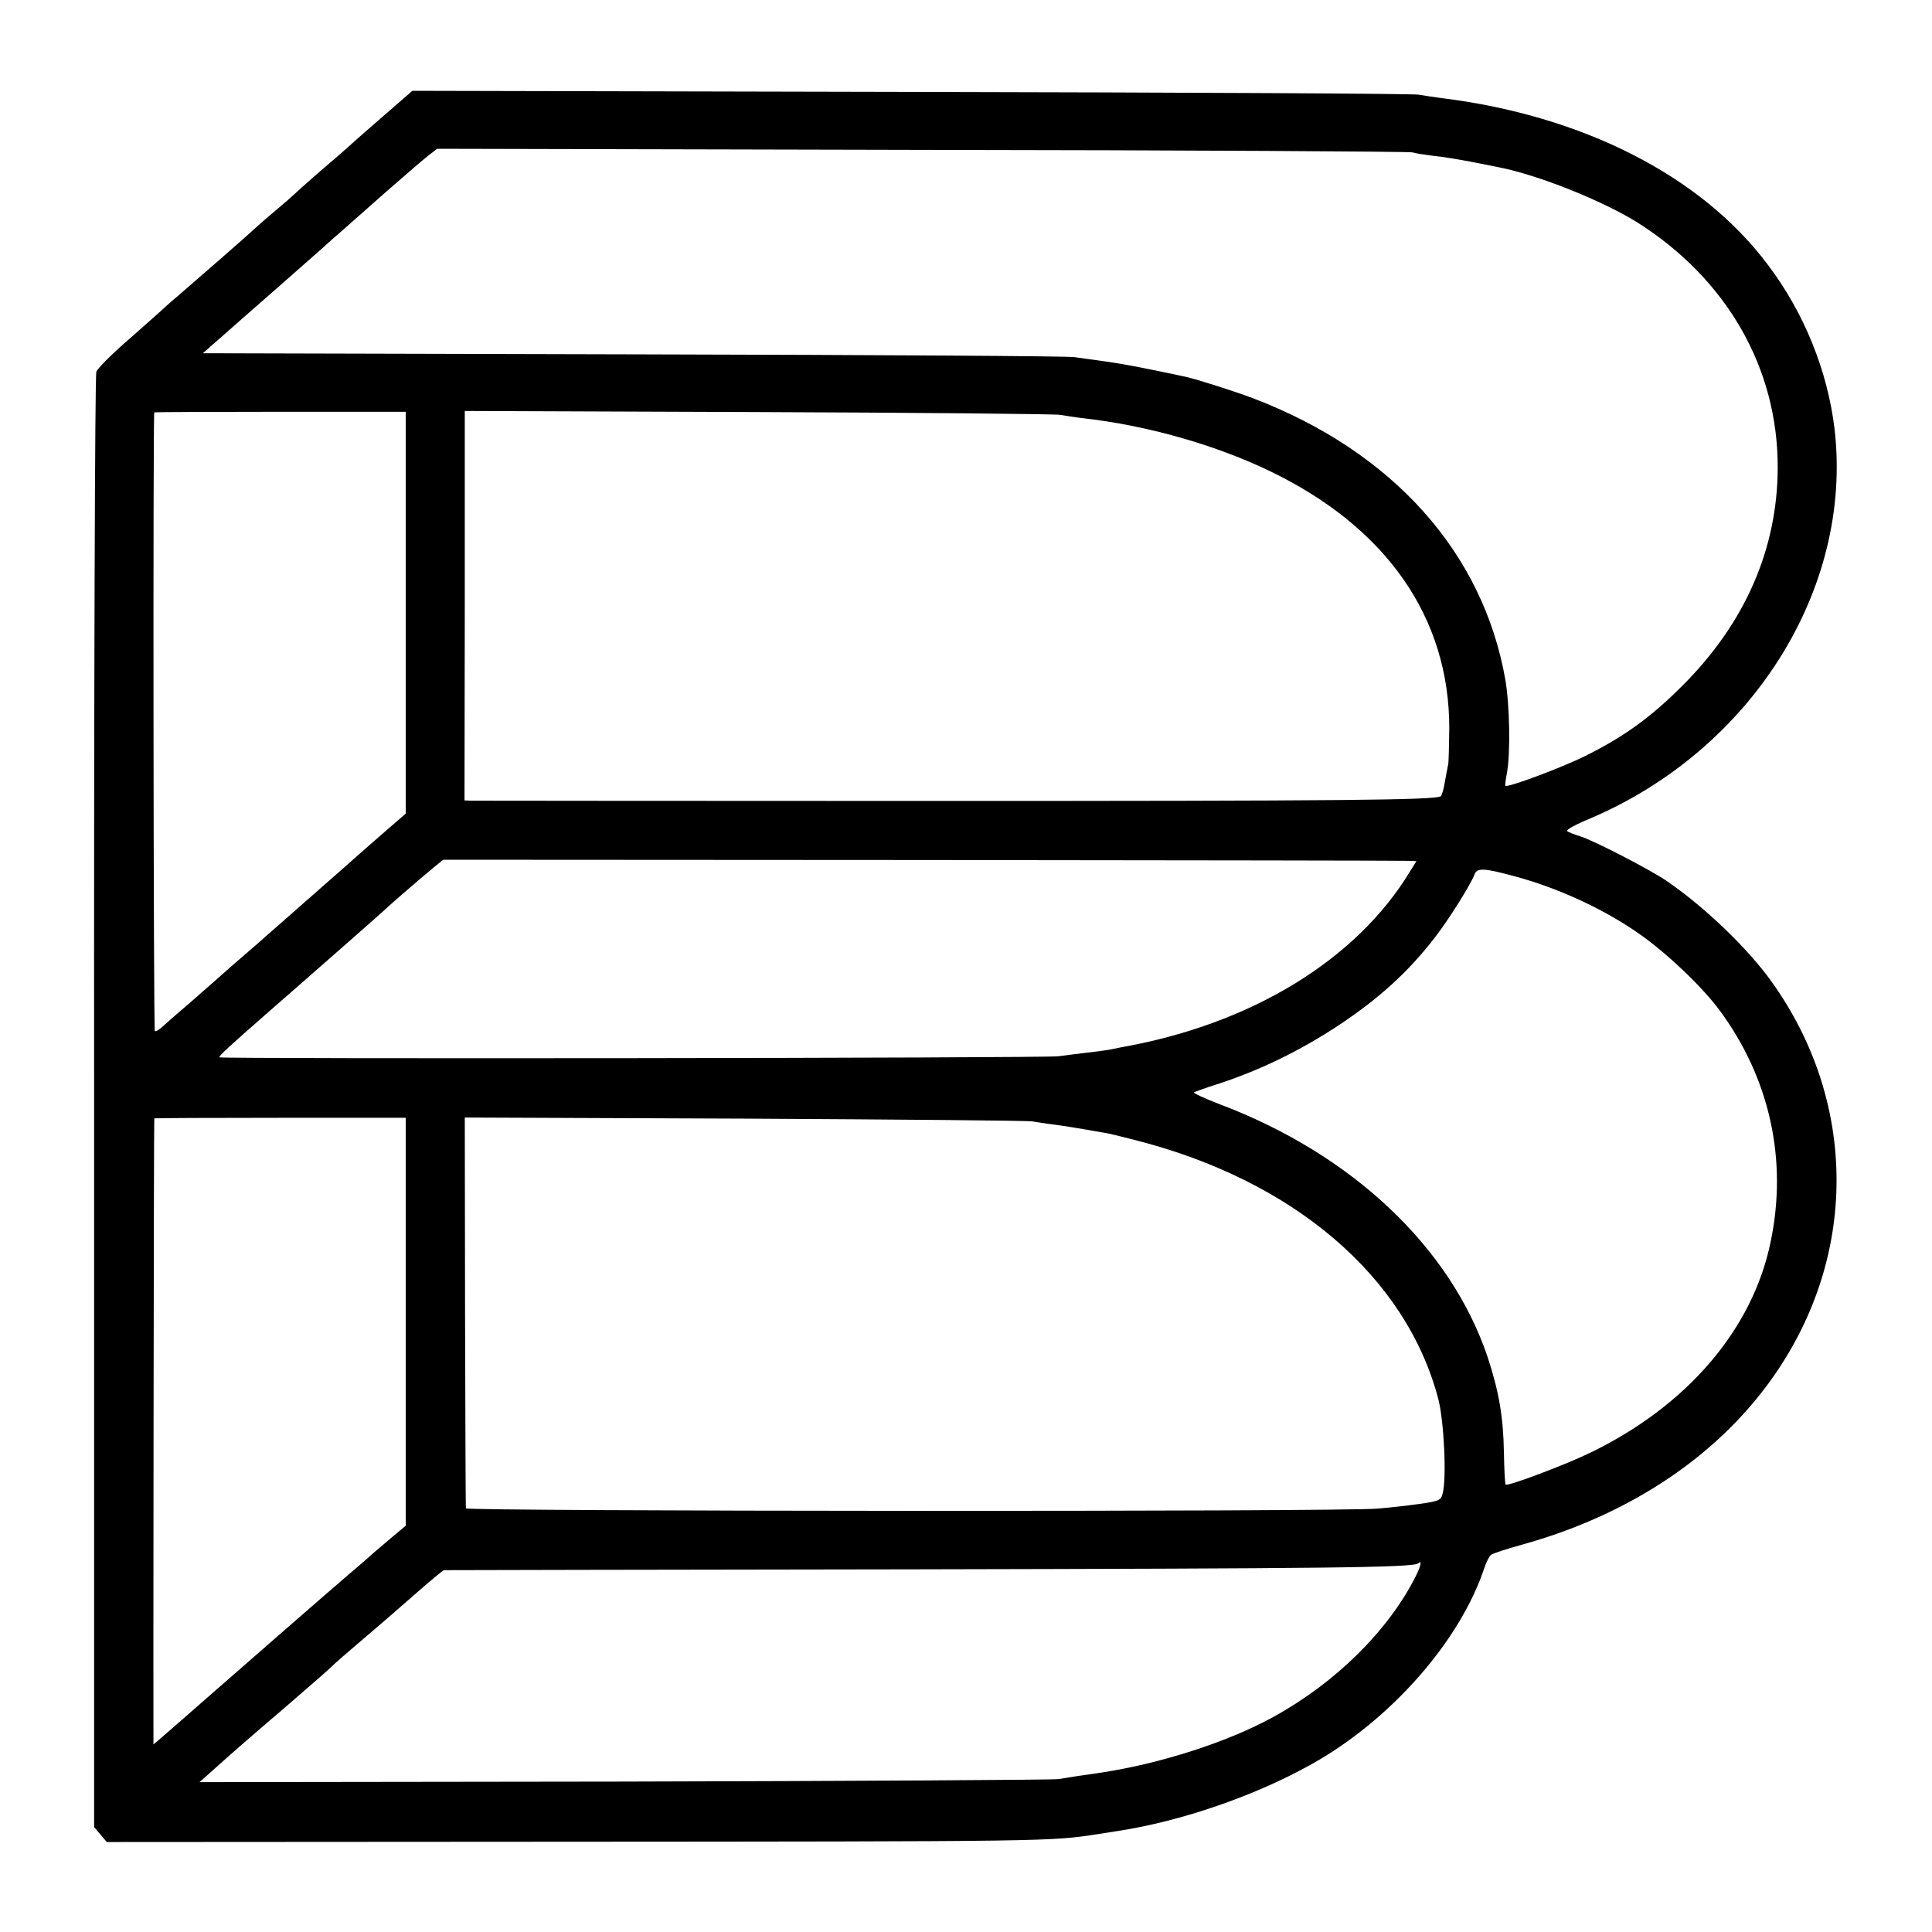 <?xml version="1.0" standalone="no"?>
<!DOCTYPE svg PUBLIC "-//W3C//DTD SVG 20010904//EN"
 "http://www.w3.org/TR/2001/REC-SVG-20010904/DTD/svg10.dtd">
<svg version="1.0" xmlns="http://www.w3.org/2000/svg"
 width="700pt" height="700pt" viewBox="0 0 700 700"
 preserveAspectRatio="xMidYMid meet">
<g transform="translate(0,700) scale(0.1,-0.1)"
fill="#000000" stroke="none">
<path d="M1394 6584 c-54 -47 -115 -100 -134 -118 -19 -17 -69 -60 -110 -95
-41 -36 -79 -70 -85 -76 -5 -5 -39 -35 -75 -65 -36 -30 -67 -58 -70 -61 -5 -6
-225 -198 -274 -240 -16 -13 -36 -31 -45 -39 -9 -9 -67 -60 -129 -115 -63 -54
-118 -109 -123 -122 -5 -13 -9 -1136 -8 -2648 l0 -2625 23 -27 23 -27 1589 1
c1843 1 1828 1 2004 28 19 3 51 8 70 11 229 35 497 127 702 242 287 160 540
448 627 714 7 20 17 40 24 45 7 5 56 21 110 36 402 111 729 334 929 634 291
435 282 980 -23 1406 -88 123 -245 273 -383 367 -63 42 -260 144 -311 160 -22
7 -43 15 -47 19 -5 4 31 24 80 44 588 249 956 833 889 1412 -25 210 -110 422
-242 596 -241 322 -671 541 -1185 604 -25 3 -61 9 -80 12 -19 4 -848 8 -1841
10 l-1805 4 -100 -87z m3723 -136 c12 -4 48 -9 79 -13 32 -3 92 -13 133 -21
42 -8 87 -17 101 -20 144 -28 375 -121 501 -199 325 -205 511 -528 510 -890
-1 -294 -118 -563 -346 -790 -114 -114 -209 -183 -351 -254 -85 -42 -282 -116
-290 -108 -1 1 1 22 6 47 13 70 10 246 -6 338 -81 460 -408 826 -914 1019 -63
24 -204 69 -245 78 -150 32 -223 46 -287 55 -42 6 -93 13 -115 16 -21 4 -717
8 -1548 10 -830 2 -1532 4 -1560 4 l-50 0 35 31 c19 17 49 43 65 57 17 15 86
76 155 136 69 61 148 130 176 155 28 26 64 57 80 71 16 14 85 75 154 136 69
60 138 120 154 132 l30 23 1755 -4 c966 -1 1766 -6 1778 -9z m-3647 -1668 l0
-728 -67 -58 c-38 -33 -84 -73 -103 -90 -19 -17 -80 -71 -135 -119 -55 -48
-118 -104 -141 -124 -46 -41 -156 -137 -188 -164 -12 -10 -50 -45 -86 -76 -36
-32 -81 -71 -100 -87 -19 -16 -45 -39 -58 -51 -14 -13 -27 -21 -31 -19 -5 3
-7 2236 -2 2242 1 1 206 2 456 2 l455 0 0 -728z m2370 717 c19 -3 56 -9 82
-12 232 -26 476 -95 675 -190 425 -203 655 -532 654 -935 -1 -63 -2 -122 -4
-130 -2 -8 -7 -36 -12 -63 -4 -26 -11 -49 -15 -52 -23 -14 -354 -17 -1845 -17
-907 0 -1659 1 -1671 1 l-21 1 1 706 0 705 1060 -4 c584 -2 1077 -7 1096 -10z
m1268 -1616 l24 -1 -23 -37 c-194 -321 -576 -554 -1044 -637 -16 -3 -39 -8
-50 -10 -11 -2 -49 -7 -85 -11 -36 -4 -78 -10 -95 -12 -43 -7 -3036 -10 -3040
-4 -3 5 38 42 183 169 15 13 54 47 87 76 33 29 121 106 195 171 74 65 137 121
140 124 6 7 132 116 175 151 l31 25 1739 -1 c957 -1 1750 -2 1763 -3z m380
-56 c157 -42 324 -119 452 -209 100 -70 227 -191 290 -276 182 -246 248 -543
185 -841 -65 -315 -301 -591 -650 -761 -92 -45 -302 -124 -310 -117 -2 3 -5
54 -6 115 -2 130 -18 222 -59 347 -134 398 -492 736 -973 917 -54 21 -95 40
-91 42 5 3 41 16 79 28 156 50 304 122 445 215 146 97 251 192 347 316 49 62
133 196 146 232 9 23 35 22 145 -8z m-4018 -1614 l0 -739 -42 -35 c-24 -20
-56 -48 -73 -62 -16 -15 -54 -48 -84 -73 -51 -43 -467 -406 -606 -528 -83 -73
-108 -94 -109 -94 -1 0 1 2265 3 2268 0 1 206 2 456 2 l455 0 0 -739z m2270
726 c14 -2 48 -8 75 -11 43 -6 78 -11 190 -31 11 -1 58 -13 105 -25 575 -145
984 -494 1101 -938 21 -80 31 -289 16 -343 -6 -25 -13 -28 -84 -38 -43 -6
-112 -14 -153 -17 -127 -12 -3300 -10 -3302 1 -1 6 -2 326 -3 713 l-1 703
1015 -4 c559 -3 1027 -7 1041 -10z m1389 -1649 c-99 -196 -289 -384 -514 -508
-166 -92 -416 -172 -635 -204 -58 -8 -123 -18 -145 -22 -22 -3 -731 -7 -1576
-9 l-1536 -2 56 50 c76 68 94 84 261 227 80 69 152 132 160 140 8 9 62 56 120
105 58 49 145 125 193 167 49 43 92 78 95 79 4 0 770 2 1702 3 1497 3 1813 6
1829 22 14 13 9 -10 -10 -48z"/>
</g>
</svg>
